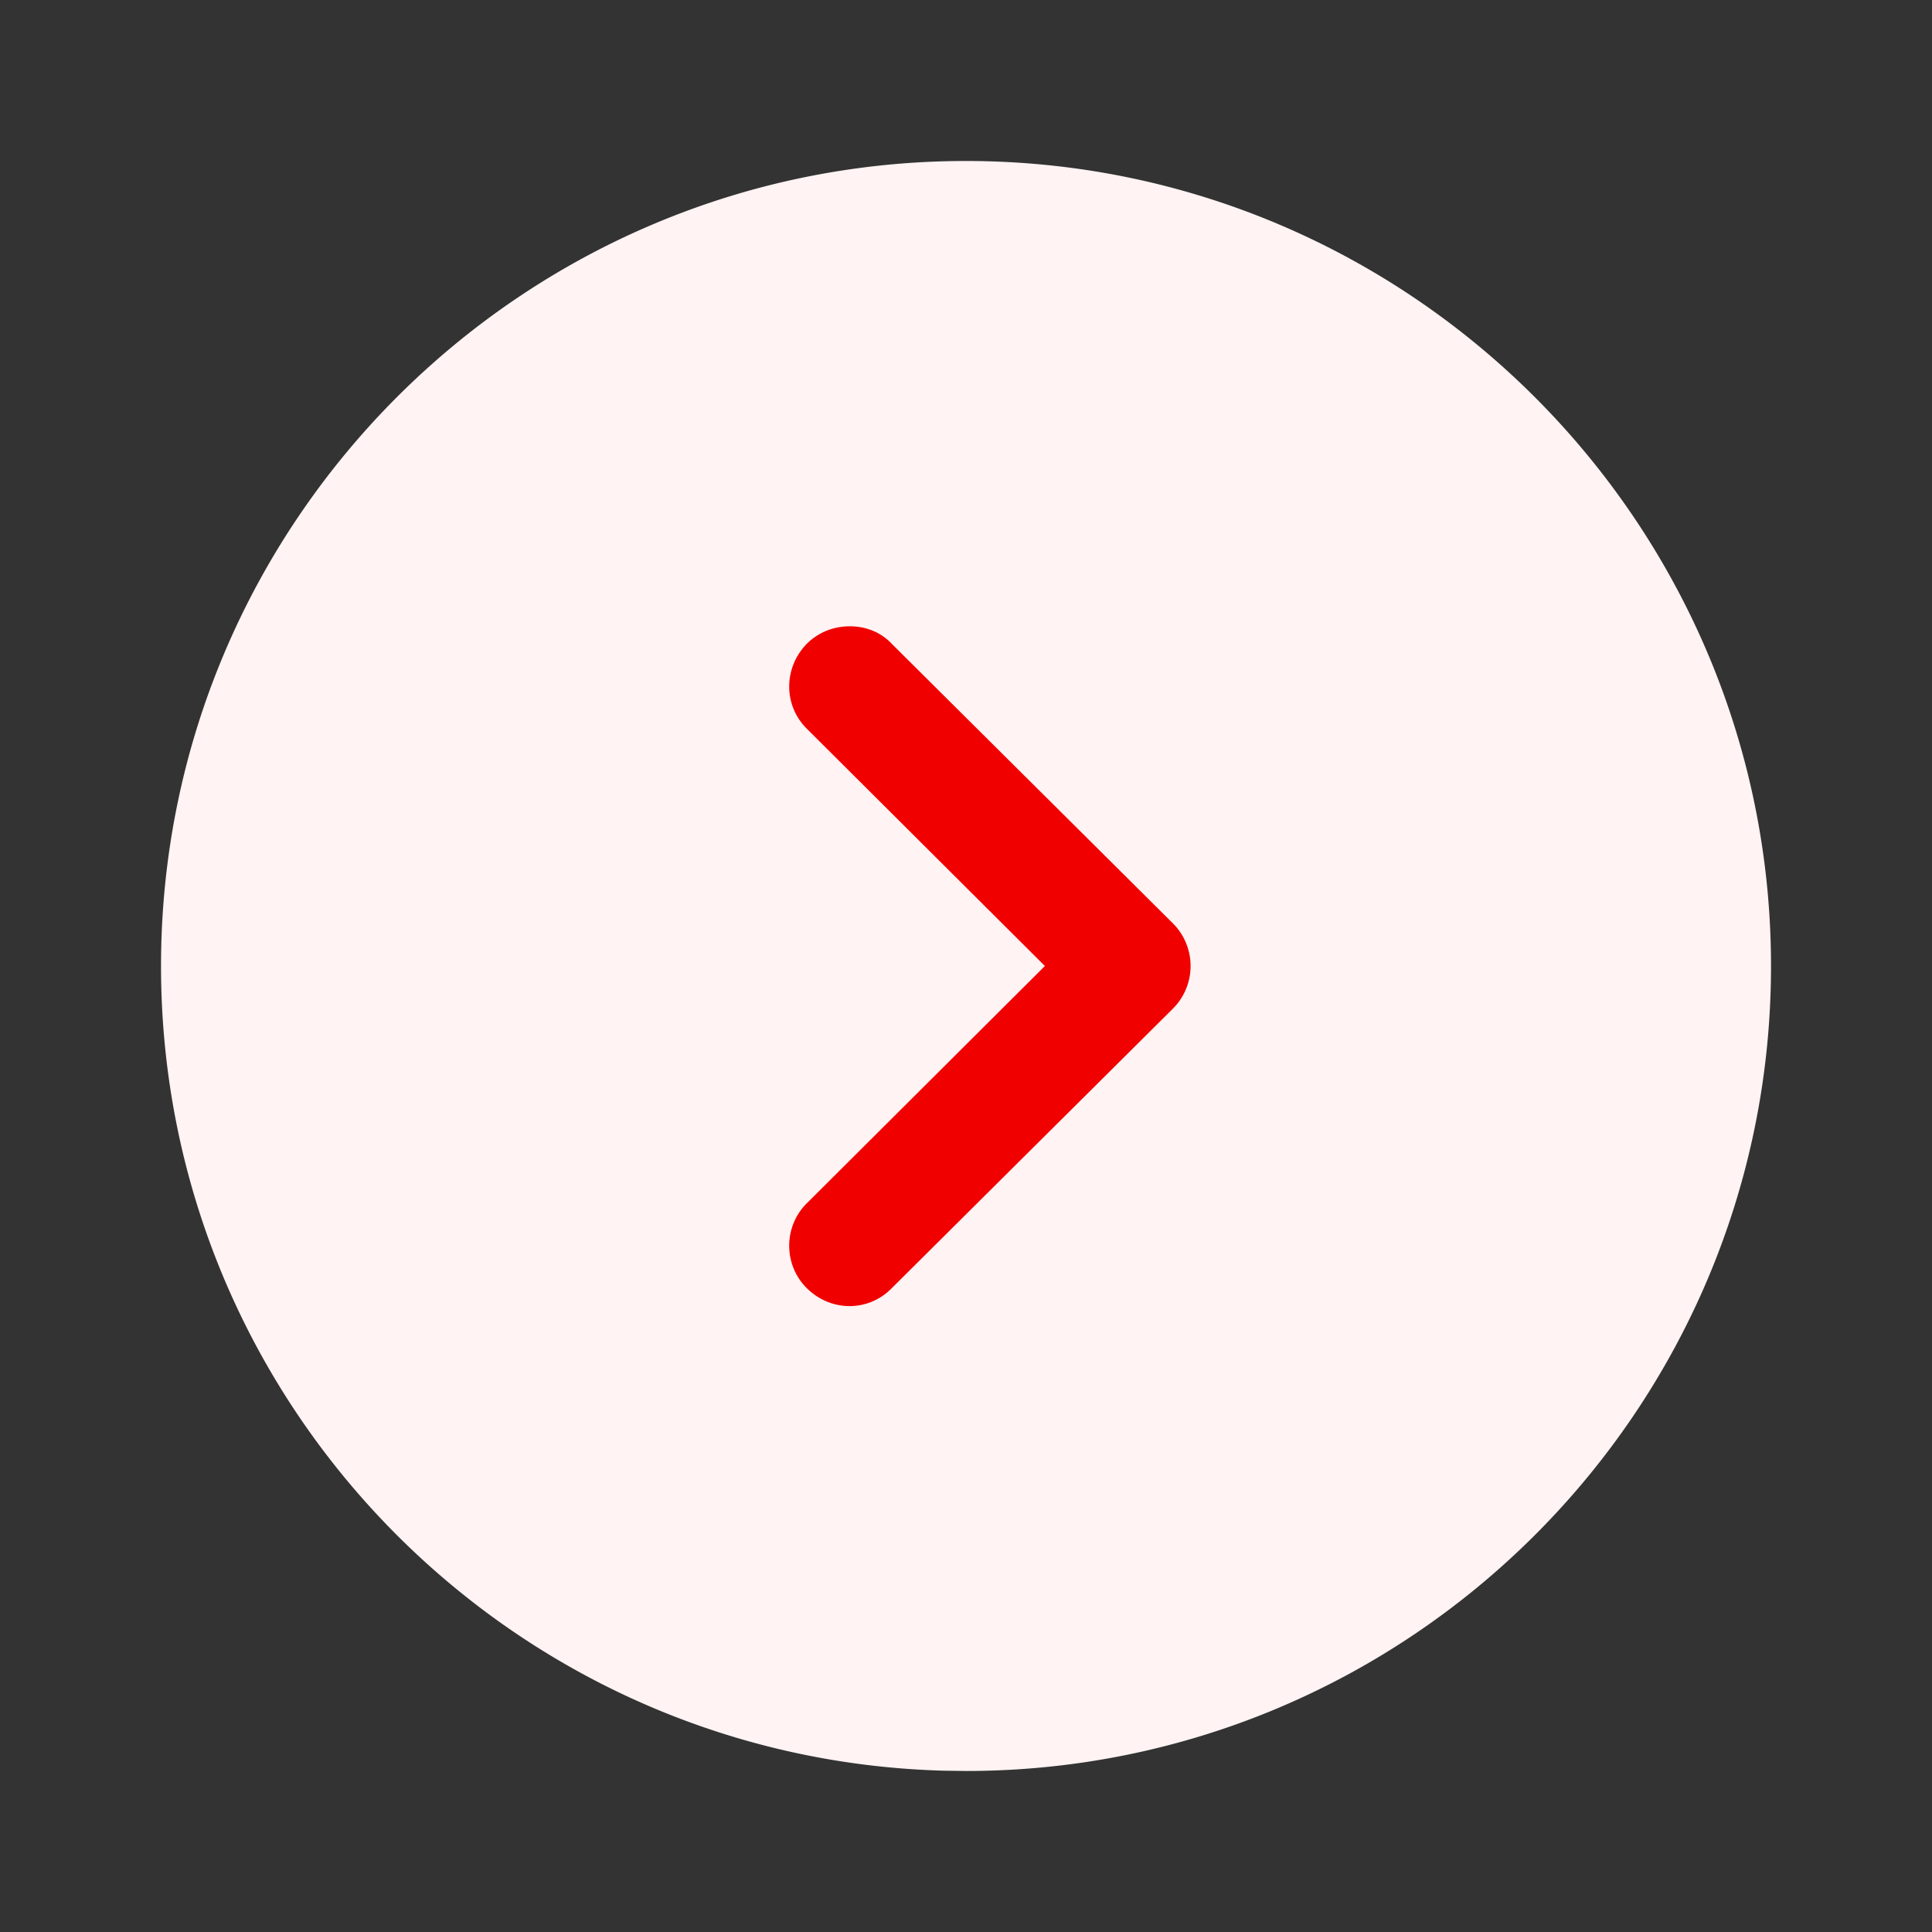 <?xml version="1.0" encoding="UTF-8"?>
<svg data-bbox="5.334 5.333 53.333 53.333" xmlns="http://www.w3.org/2000/svg" viewBox="0 0 64 64" height="64" width="64" data-type="color">
    <rect x="0" y="0" width="64" height="64" fill="#333333" stroke="none"/>
    <g>
        <path fill="#F10000" d="M48 32c0 8.837-7.163 16-16 16s-16-7.163-16-16 7.163-16 16-16 16 7.163 16 16z" data-color="1"/>
        <path fill="#FFF3F3" d="m32 58.666-.746-.01C16.88 58.261 5.334 46.47 5.334 32 5.334 17.306 17.28 5.333 32 5.333c14.694 0 26.667 11.973 26.667 26.667 0 14.72-11.973 26.666-26.667 26.666Zm-5.28-16c.8.8 2.054.8 2.827 0l9.307-9.253a1.998 1.998 0 0 0 0-2.826l-9.307-9.254c-.373-.4-.88-.586-1.387-.586-.533 0-1.04.186-1.44.586-.773.8-.773 2.054.027 2.827L34.614 32l-7.867 7.84c-.8.773-.8 2.053-.027 2.826Z" data-color="2"/>
    </g>
</svg>
